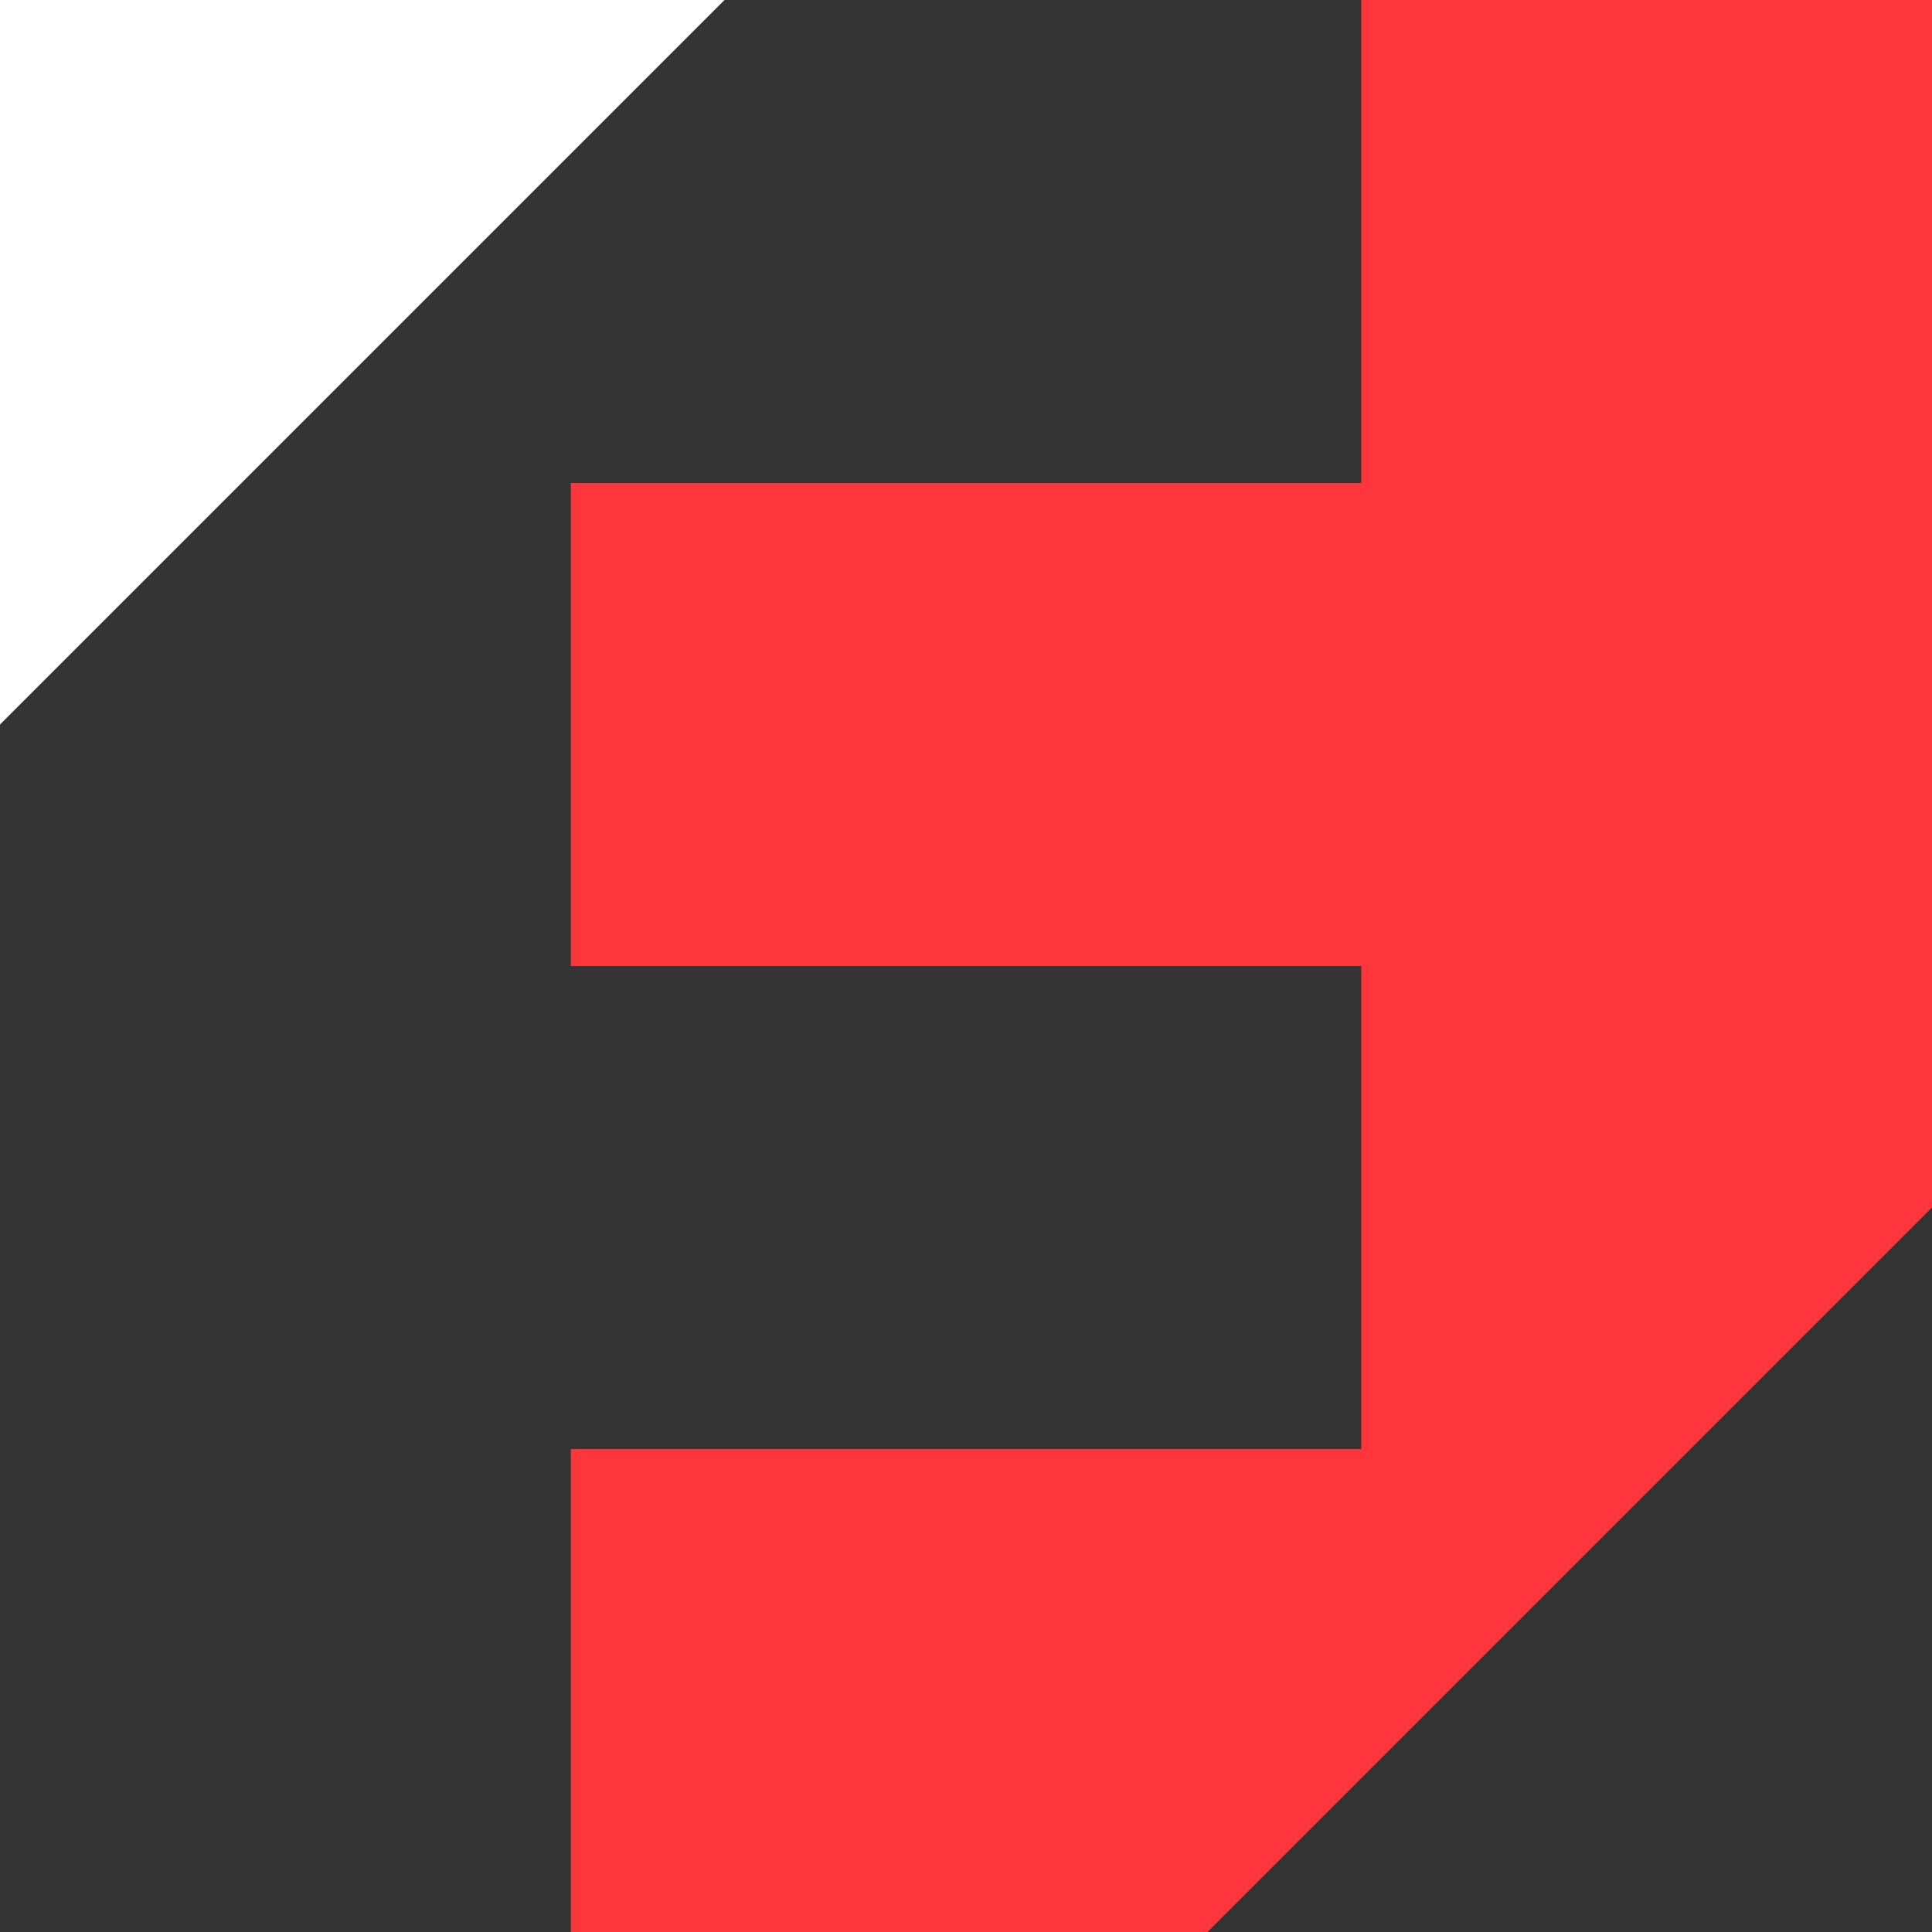 <svg width="32" height="32" viewBox="0 0 32 32" fill="none" xmlns="http://www.w3.org/2000/svg">
<rect x="0" y="0" width="32" height="32" fill="#333333" stroke="none"/>
<g clip-path="url(#clip0_1897_11646)">
<g clip-path="url(#clip1_1897_11646)">
<path d="M16 32H9.455V24H16H22.546V16H16H9.455V8H16H22.546V0H32V8V16V20L20 32H16Z" fill="#FC363B"/>
<path d="M9.455 0H12L0 12V8V0H9.455Z" fill="white"/>
</g>
</g>
<defs>
<clipPath id="clip0_1897_11646">
<rect width="32" height="32" fill="white"/>
</clipPath>
<clipPath id="clip1_1897_11646">
<rect width="32" height="32" fill="white"/>
</clipPath>
</defs>
</svg>

